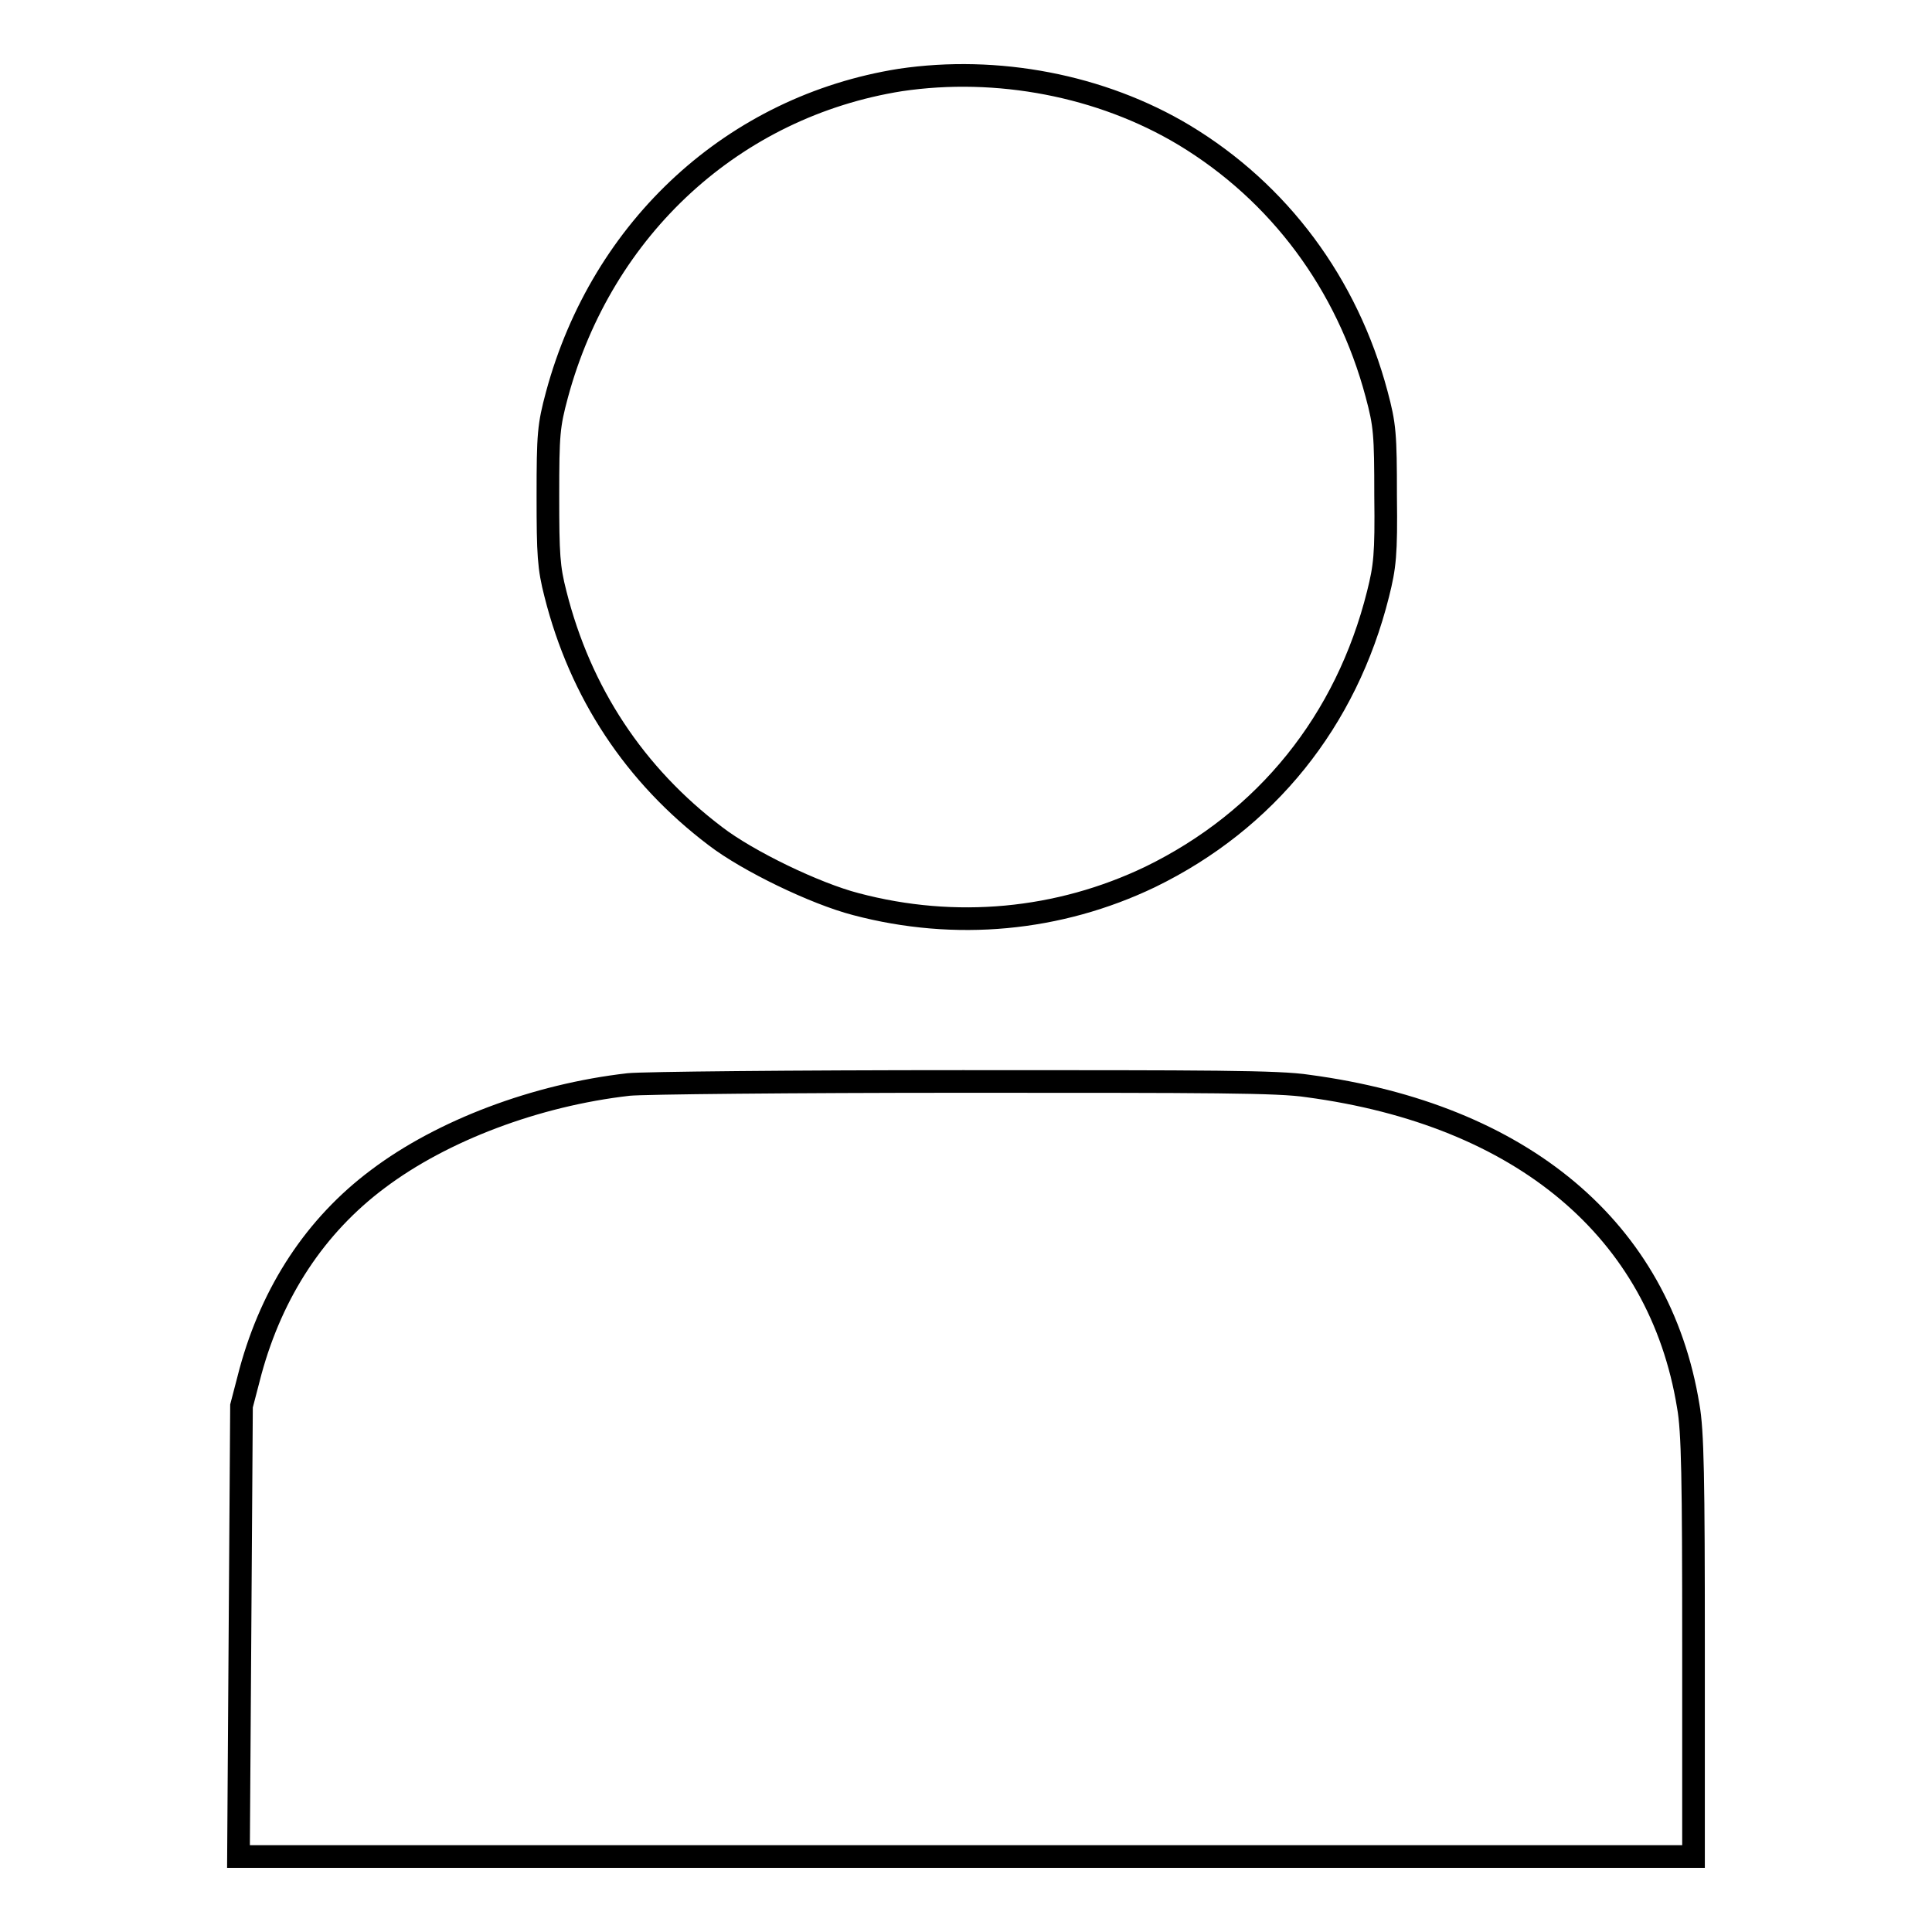 <?xml version="1.0" encoding="utf-8"?>
<!-- Svg Vector Icons : http://www.onlinewebfonts.com/icon -->
<!DOCTYPE svg PUBLIC "-//W3C//DTD SVG 1.1//EN" "http://www.w3.org/Graphics/SVG/1.1/DTD/svg11.dtd">
<svg version="1.1" xmlns="http://www.w3.org/2000/svg" xmlns:xlink="http://www.w3.org/1999/xlink" x="0px" y="0px" viewBox="0 0 256 256" enable-background="new 0 0 256 256" xml:space="preserve">
<g><g><g><path stroke-width="3" fill-opacity="0" stroke="#000000"  d="M119.3,10.6c-22,3.5-39.5,19.5-45.5,41.7c-1.1,4.1-1.2,5.2-1.2,13.4c0,7.8,0.1,9.5,1,13c3.3,13.1,10.5,24,21.2,32.1c4.3,3.3,13.2,7.6,18.6,9c13.2,3.5,26.9,2.2,39-3.6c15.4-7.5,26-20.7,30.2-37.5c0.9-3.6,1.1-5.2,1-13c0-8.2-0.1-9.4-1.2-13.5c-3.9-14.6-12.9-26.7-25.5-34.3C145.9,11.3,132.1,8.7,119.3,10.6z"/><path stroke-width="3" fill-opacity="0" stroke="#000000"  d="M83.3,143.7c-12.3,1.4-24.7,6.1-33.2,12.5c-8.3,6.2-14,14.9-16.9,25.5l-1.2,4.6l-0.2,29.8L31.6,246H128h96.4v-27.8c0-22.2-0.1-28.6-0.7-31.9c-3.8-23.3-22-38.6-50.4-42.4c-3.9-0.6-12.9-0.6-45.7-0.6C105.1,143.3,85.2,143.5,83.3,143.7z"/></g></g></g>
</svg>